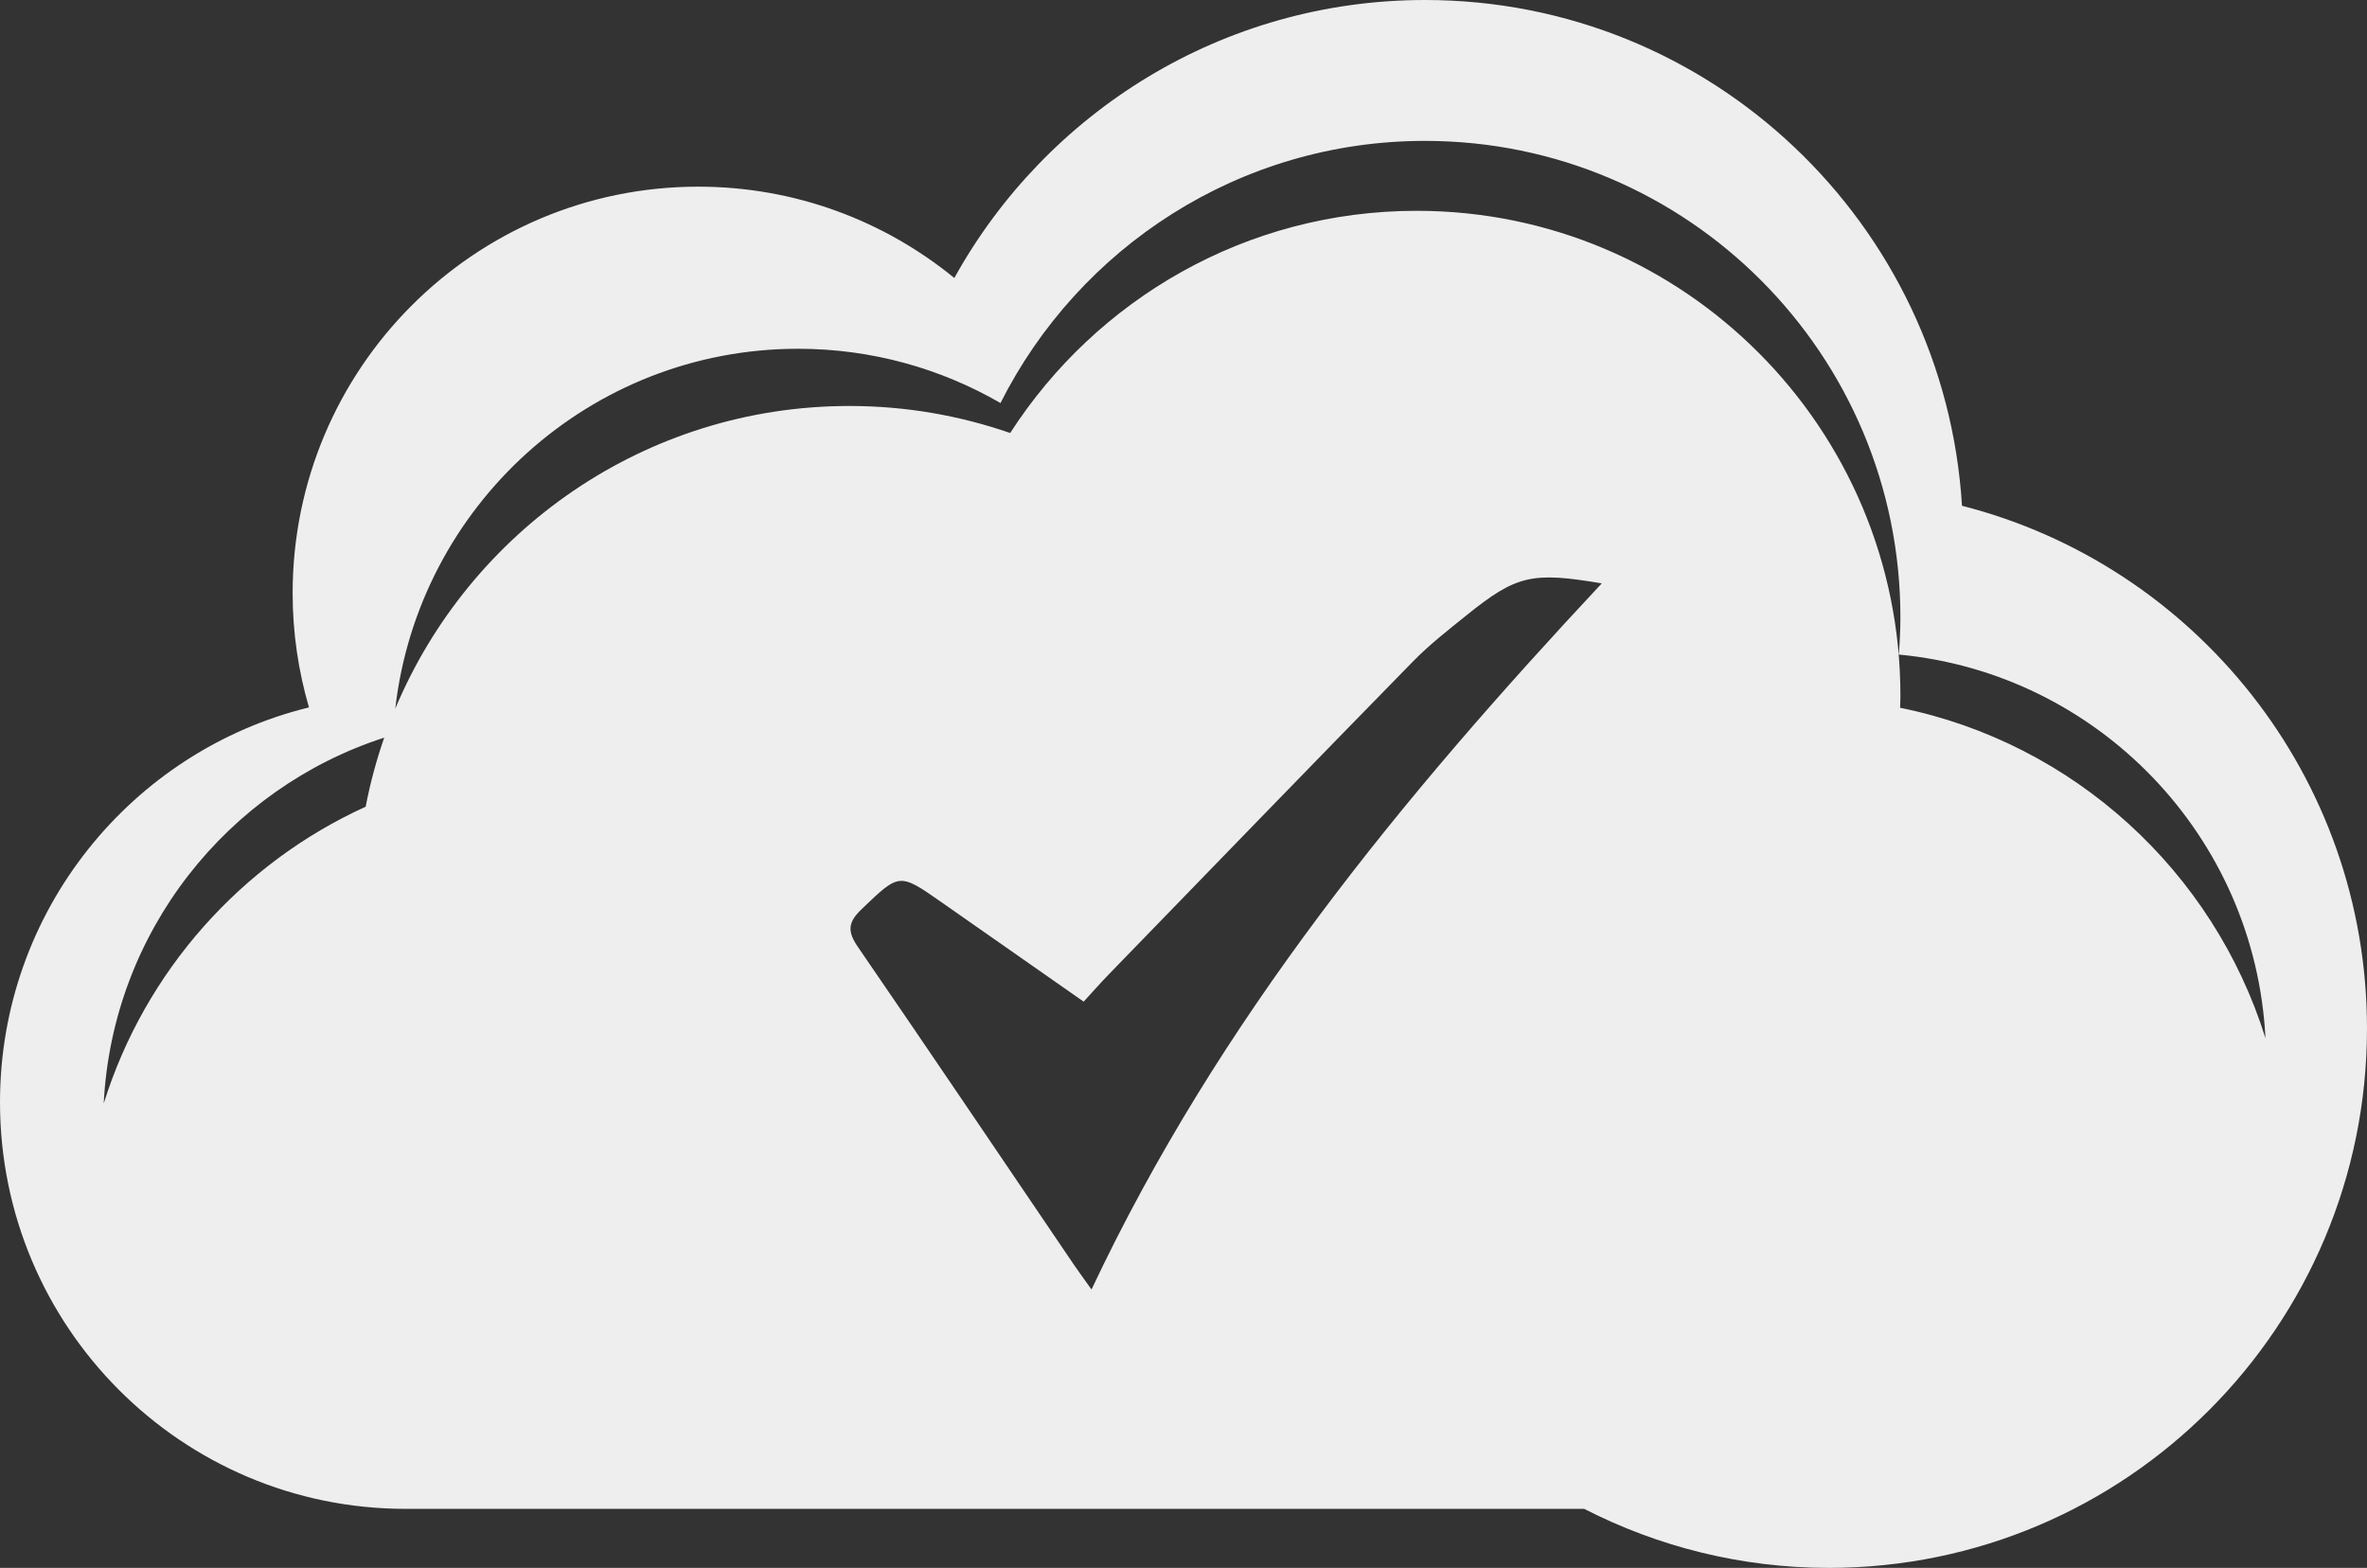 <?xml version="1.0" encoding="utf-8"?>
<!-- Generator: Adobe Illustrator 16.0.0, SVG Export Plug-In . SVG Version: 6.00 Build 0)  -->
<!DOCTYPE svg PUBLIC "-//W3C//DTD SVG 1.1//EN" "http://www.w3.org/Graphics/SVG/1.1/DTD/svg11.dtd">
<svg version="1.1" id="Layer_1" xmlns="http://www.w3.org/2000/svg" xmlns:xlink="http://www.w3.org/1999/xlink" x="0px" y="0px"
	 width="307.995px" height="204px" viewBox="0 0 307.995 204" style="enable-background:new 0 0 307.995 204;" xml:space="preserve"
	>
<rect x="0" y="0" width="307.995" height="204" fill="#333333" stroke="none"/>
<path style="fill:#EEE;" d="M255.296,65.808C253.043,29.09,222.629,0,185.424,0c-26.354,0-49.299,14.604-61.247,36.169
	c-9.087-7.423-20.684-11.882-33.323-11.882c-29.145,0-52.776,23.686-52.776,52.898c0,5.16,0.751,10.142,2.126,14.856
	C17.13,97.697,0,118.549,0,143.417c0,29.219,23.631,52.904,52.776,52.904h153.362c9.553,4.898,20.366,7.68,31.832,7.68
	c38.672,0,70.024-31.422,70.024-70.184C307.995,101.055,285.588,73.537,255.296,65.808z M47.581,104.961
	c-16.192,7.372-28.716,21.41-34.086,38.619c1.135-22.344,16.109-41.013,36.5-47.604C48.986,98.885,48.168,101.881,47.581,104.961z
	 M142.028,167.778c-1.027-1.443-1.686-2.33-2.305-3.243c-9.351-13.778-18.656-27.586-28.083-41.312
	c-1.362-1.982-1.357-3.174,0.437-4.891c4.958-4.744,4.874-4.83,10.458-0.923c6.052,4.235,12.106,8.465,18.473,12.917
	c1.154-1.256,2.212-2.461,3.327-3.609c13.164-13.567,26.31-27.154,39.534-40.663c2.148-2.194,4.601-4.104,7.001-6.035
	c6.446-5.183,8.467-5.651,17.553-4.114C182.456,103.684,158.575,132.667,142.028,167.778z M247.244,92.089
	c0.012-0.524,0.039-1.046,0.039-1.573c0-34.839-28.185-63.087-62.948-63.087c-22.188,0-41.682,11.521-52.89,28.909
	c-6.559-2.268-13.589-3.516-20.916-3.516c-26.6,0-49.397,16.251-59.096,39.381c3.008-26.35,25.323-46.825,52.418-46.825
	c9.593,0,18.581,2.578,26.333,7.062c10.187-20.228,31.089-34.11,55.237-34.11c34.165,0,61.861,27.76,61.861,61.996
	c0,1.63-0.082,3.241-0.206,4.839c25.916,2.442,46.381,23.655,47.711,49.93C288.012,113.355,269.821,96.667,247.244,92.089z"/>
</svg>
